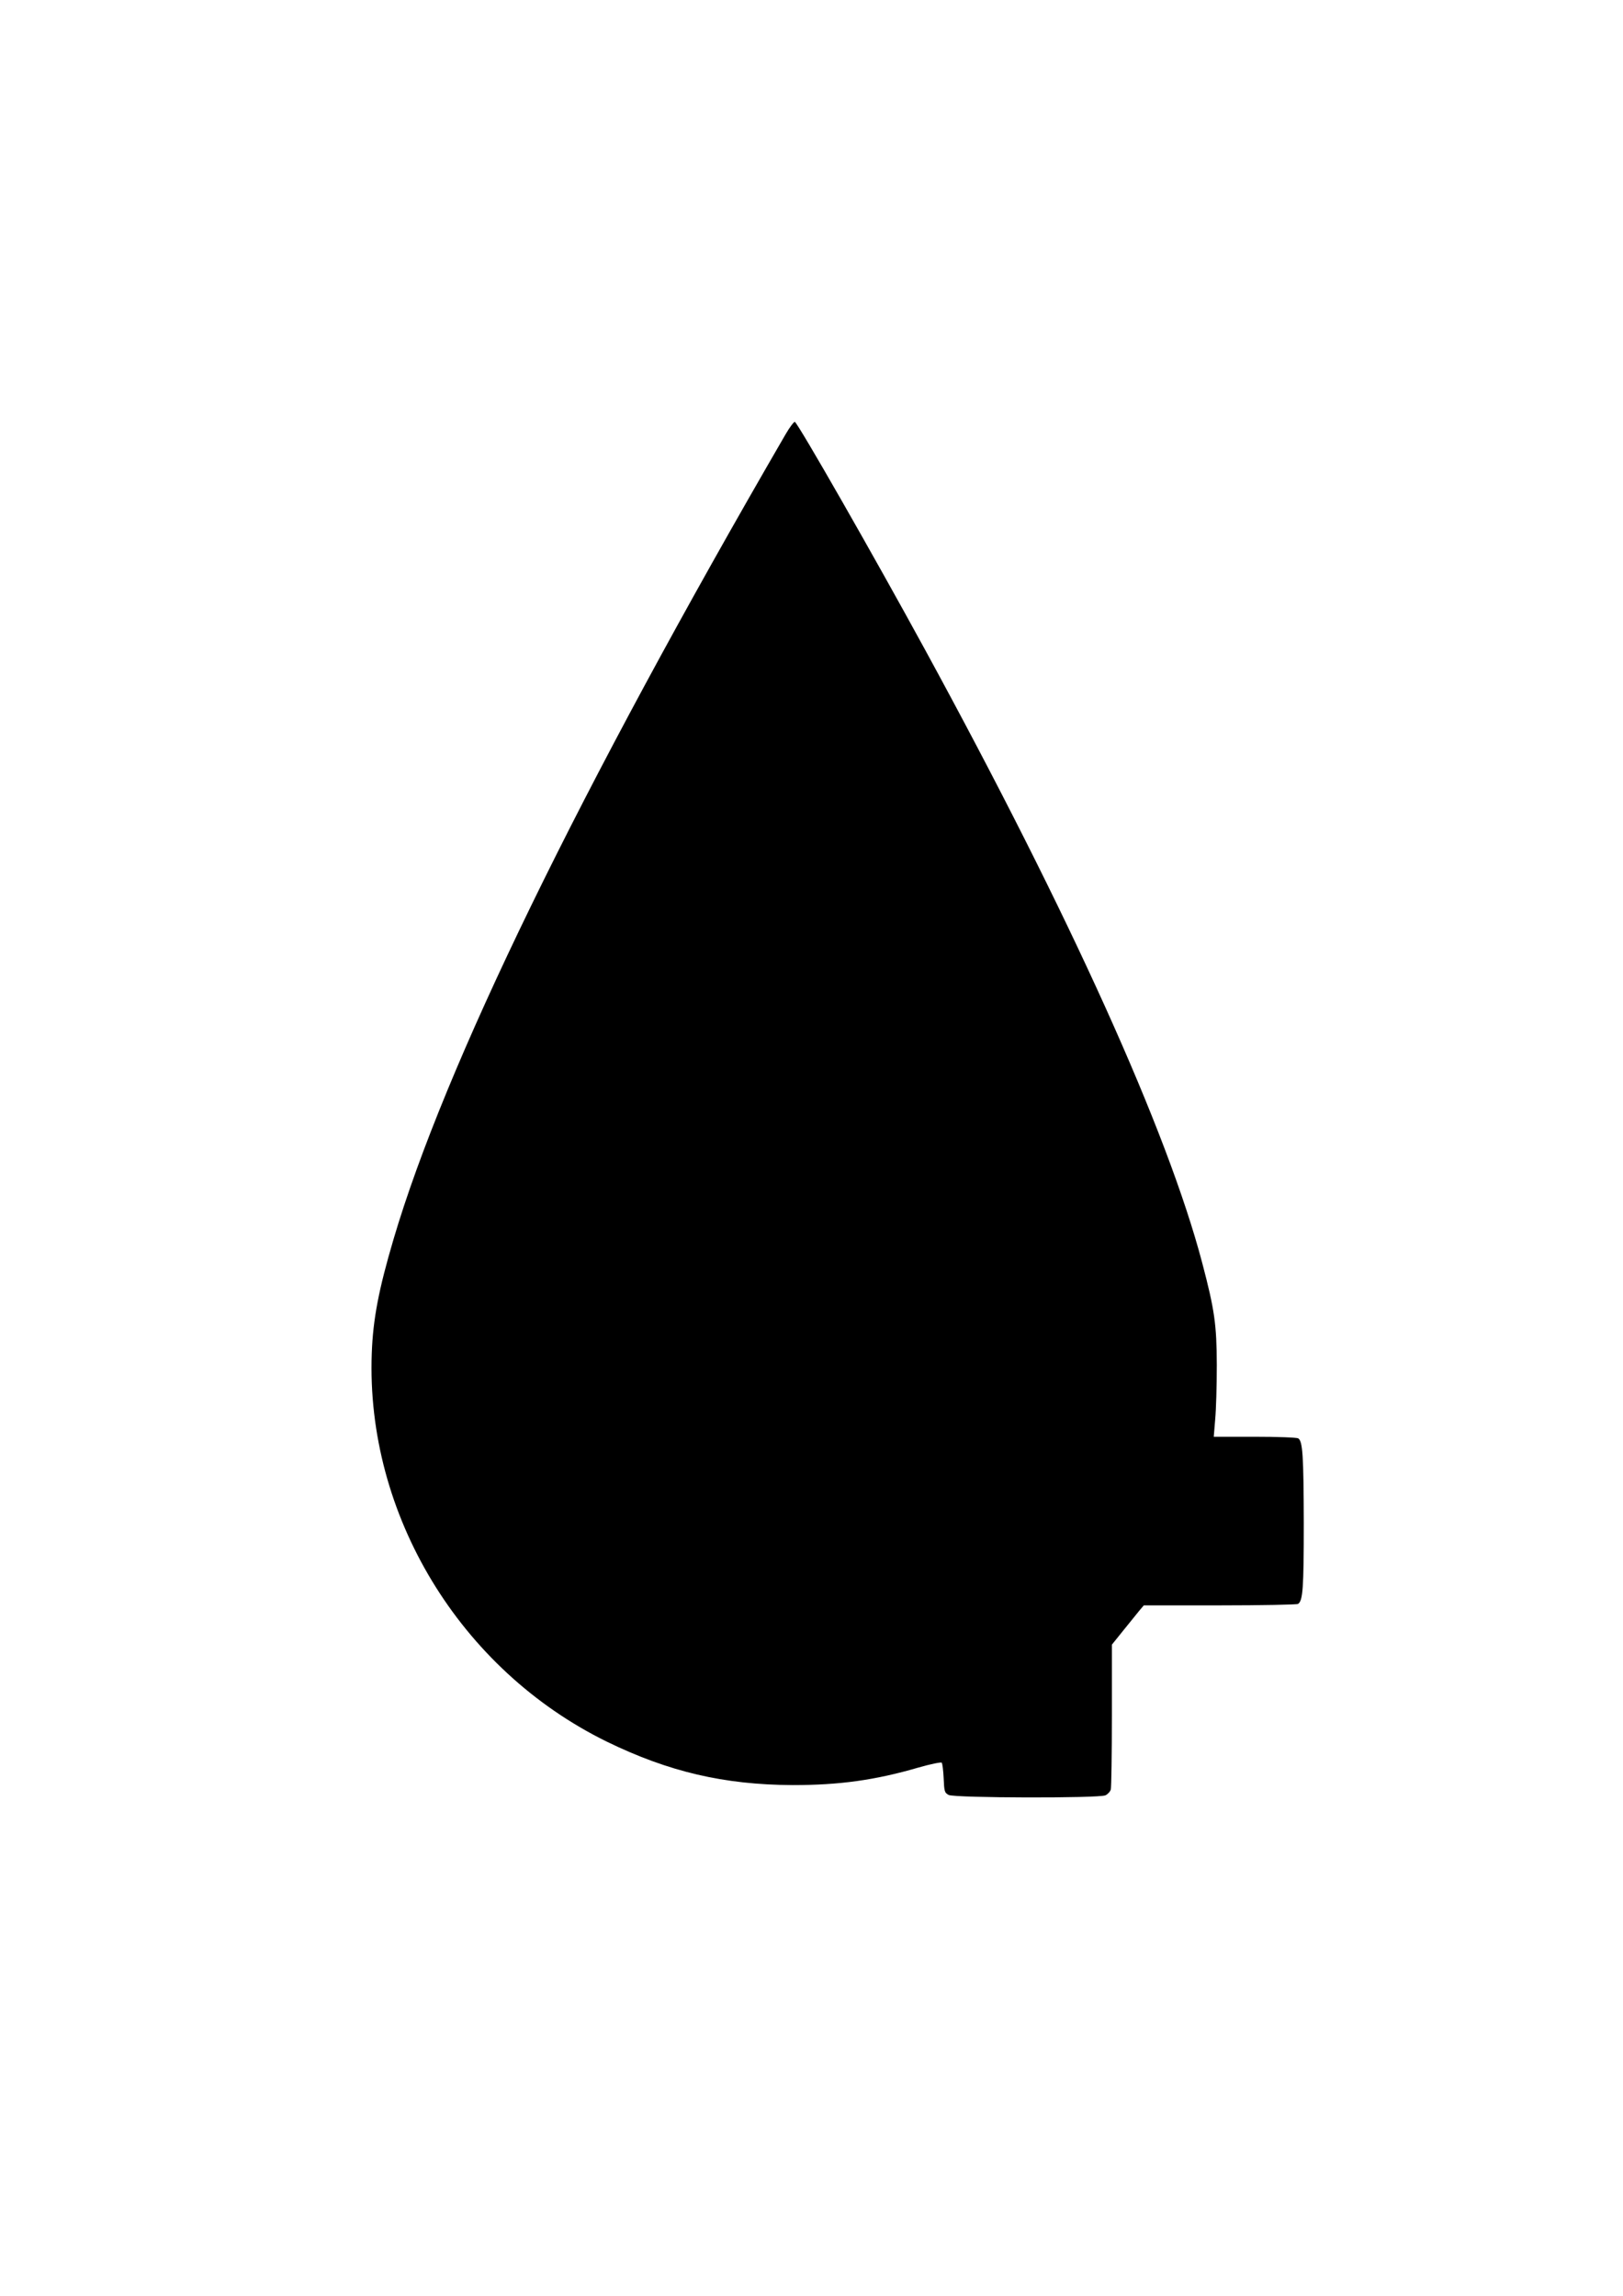 <?xml version="1.0" standalone="no"?>
<!DOCTYPE svg PUBLIC "-//W3C//DTD SVG 20010904//EN"
 "http://www.w3.org/TR/2001/REC-SVG-20010904/DTD/svg10.dtd">
<svg version="1.0" xmlns="http://www.w3.org/2000/svg"
 width="905pt" height="1280pt" viewBox="0 0 905 1280"
 preserveAspectRatio="xMidYMid meet">
<g transform="translate(0,1280) scale(0.1,-0.1)"
fill="#000000" stroke="none">
<path d="M4380 10378 c-1150 -1982 -1902 -3525 -2186 -4488 -82 -278 -114
-443 -121 -635 -33 -898 491 -1763 1311 -2165 345 -168 653 -240 1036 -242
260 0 458 27 702 98 66 19 125 31 129 27 4 -4 9 -44 11 -88 3 -73 5 -80 28
-92 34 -17 837 -19 874 -2 13 6 27 21 30 33 3 11 6 198 6 414 l0 393 66 82
c36 45 76 94 89 110 l23 27 424 0 c232 0 429 4 436 8 27 18 32 86 32 452 -1
376 -6 455 -31 471 -8 5 -117 9 -243 9 l-228 0 8 97 c5 54 9 190 9 303 -1 226
-12 306 -81 568 -194 737 -735 1934 -1547 3422 -282 517 -708 1262 -725 1268
-5 1 -29 -30 -52 -70z"/>
</g>
</svg>
